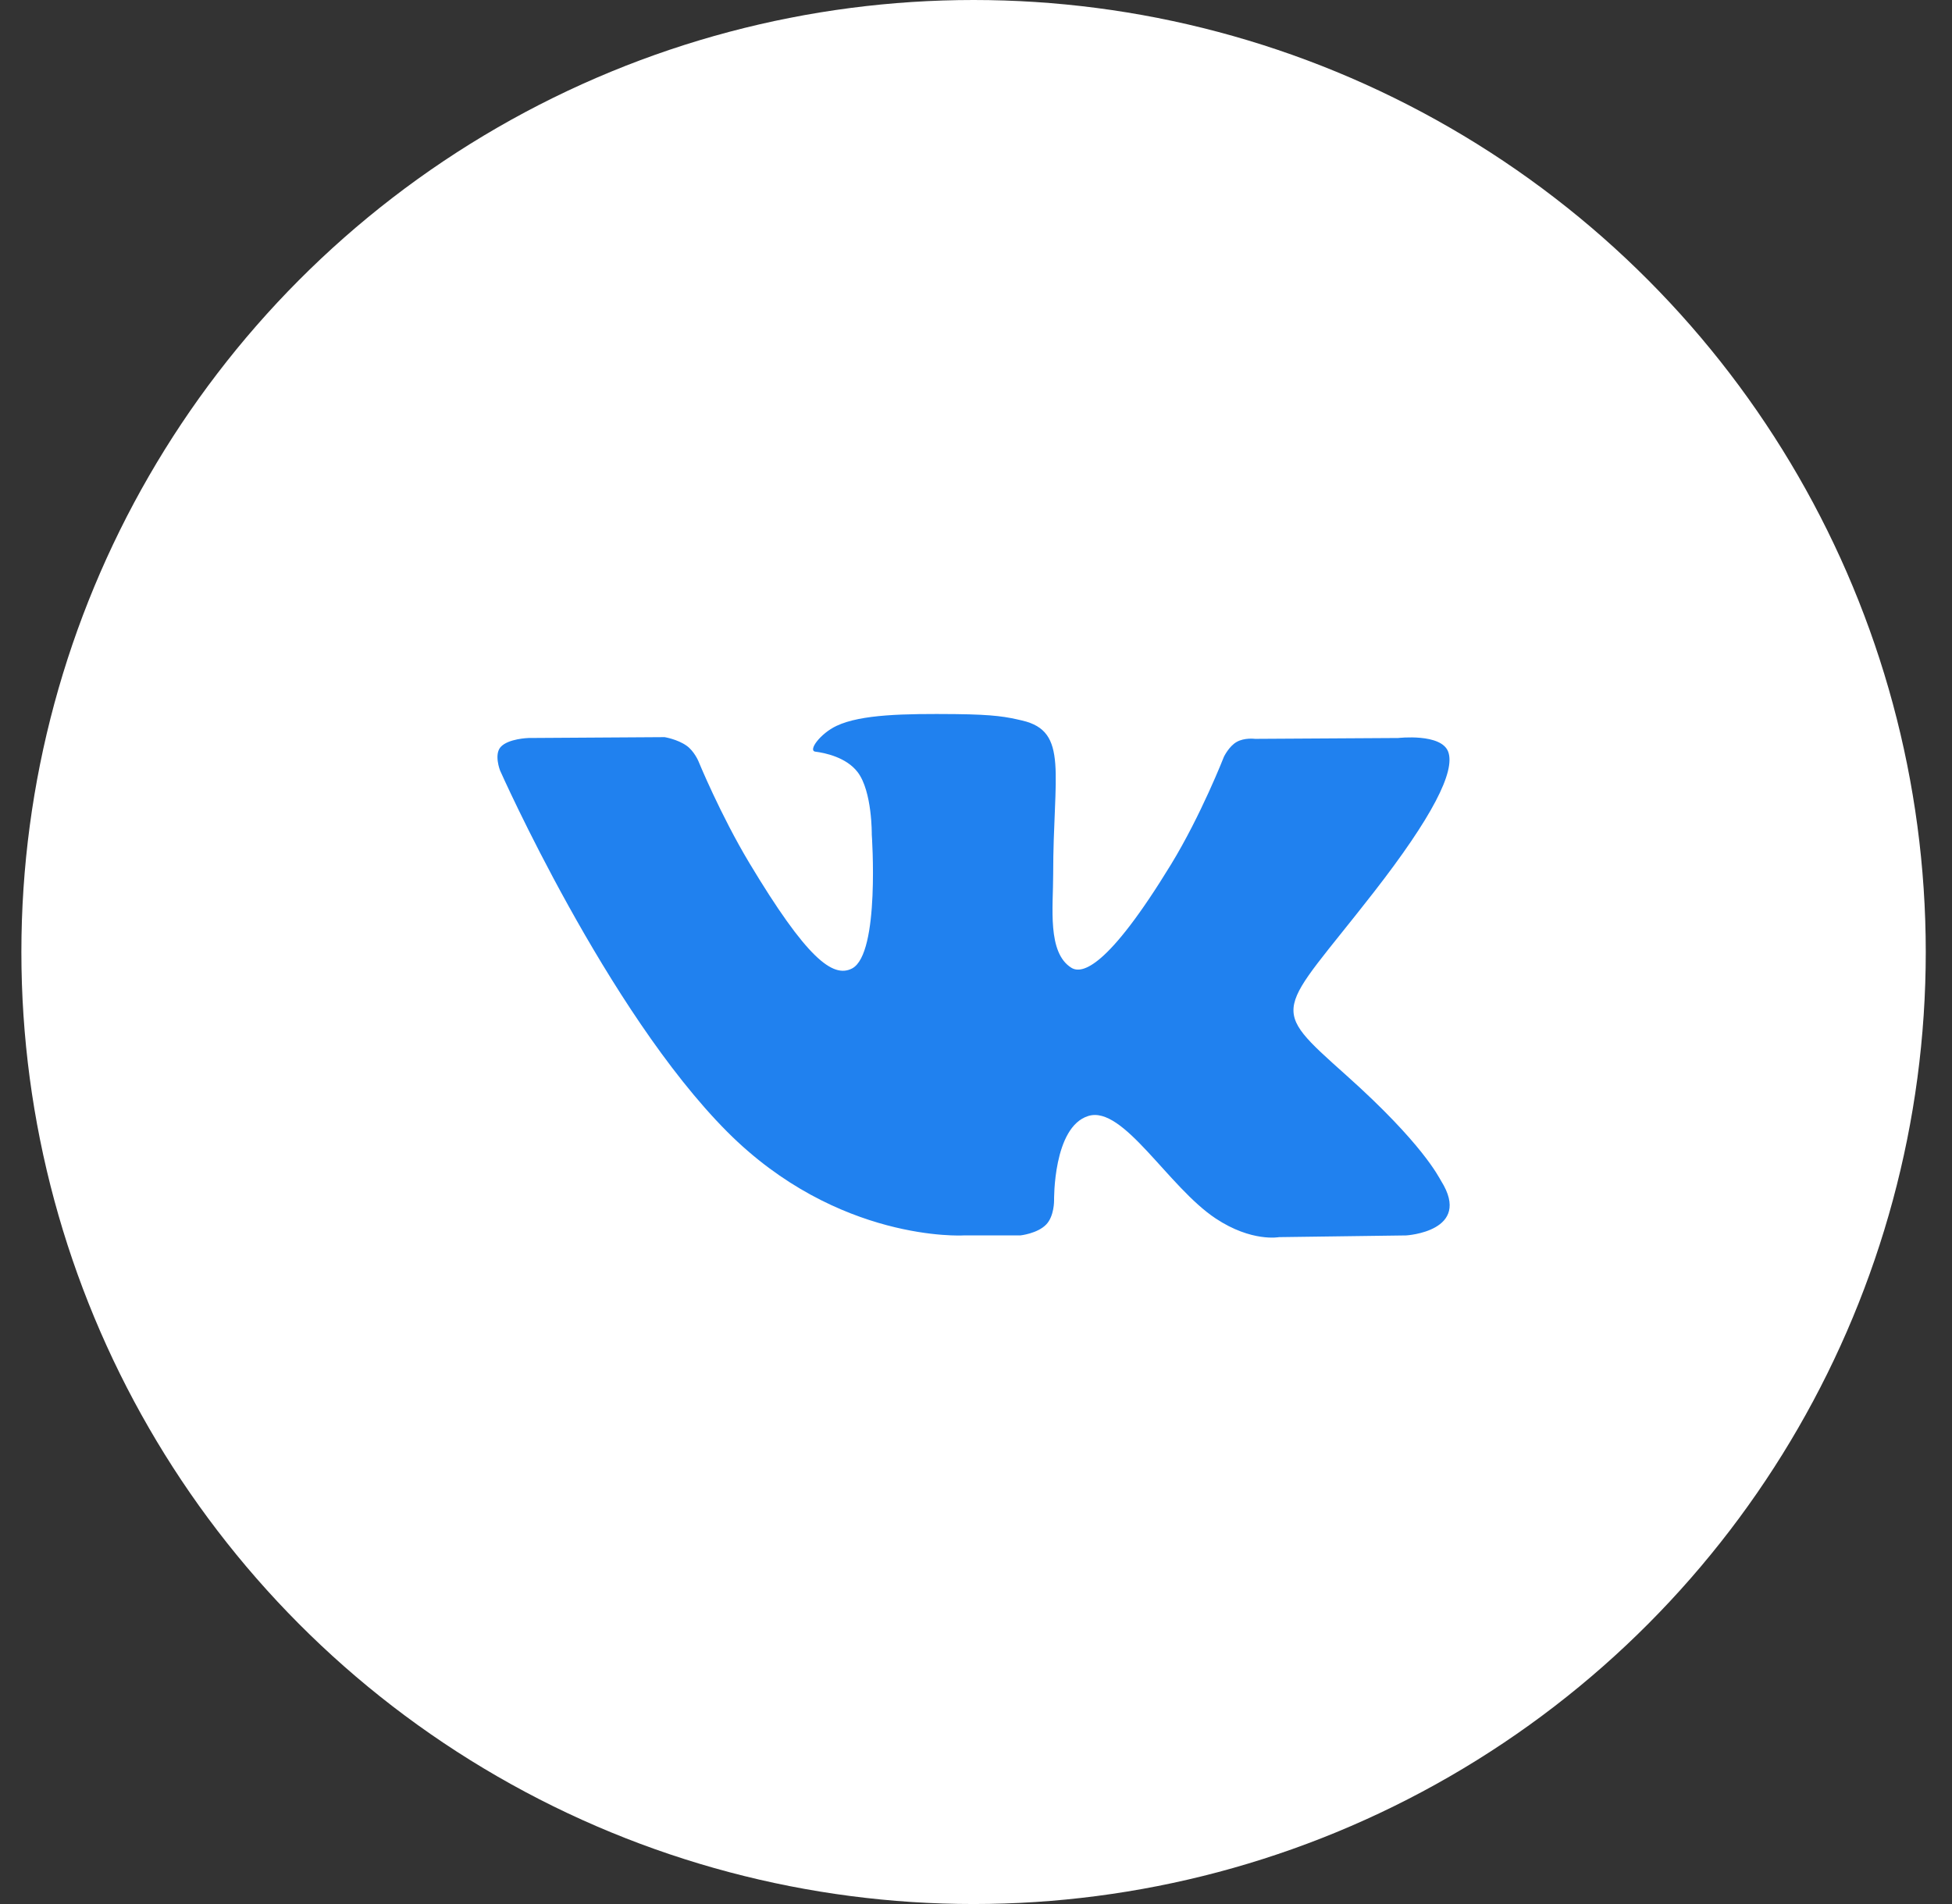 <?xml version="1.0" encoding="UTF-8"?> <svg xmlns="http://www.w3.org/2000/svg" width="41" height="40" viewBox="0 0 41 40" fill="none"><rect x="0" y="0" width="41" height="40" fill="#333333" stroke="none"/><circle cx="20.449" cy="20" r="20" fill="white"></circle><path fill-rule="evenodd" clip-rule="evenodd" d="M20.234 25.954H21.43C21.43 25.954 21.791 25.916 21.975 25.724C22.145 25.548 22.14 25.218 22.14 25.218C22.14 25.218 22.116 23.671 22.861 23.444C23.595 23.219 24.537 24.938 25.536 25.599C26.291 26.099 26.865 25.99 26.865 25.99L29.536 25.954C29.536 25.954 30.933 25.871 30.271 24.812C30.217 24.725 29.885 24.028 28.285 22.597C26.61 21.098 26.835 21.34 28.852 18.748C30.081 17.169 30.572 16.206 30.418 15.793C30.272 15.4 29.368 15.504 29.368 15.504L26.361 15.522C26.361 15.522 26.138 15.492 25.973 15.588C25.811 15.681 25.707 15.899 25.707 15.899C25.707 15.899 25.231 17.12 24.597 18.159C23.258 20.352 22.722 20.467 22.503 20.331C21.994 20.014 22.121 19.057 22.121 18.377C22.121 16.252 22.455 15.366 21.47 15.137C21.143 15.061 20.903 15.011 20.067 15.002C18.994 14.992 18.086 15.006 17.571 15.249C17.229 15.41 16.965 15.77 17.126 15.791C17.325 15.816 17.775 15.908 18.014 16.221C18.322 16.625 18.311 17.533 18.311 17.533C18.311 17.533 18.488 20.034 17.898 20.345C17.492 20.558 16.936 20.123 15.742 18.134C15.13 17.115 14.669 15.989 14.669 15.989C14.669 15.989 14.58 15.778 14.421 15.666C14.228 15.529 13.959 15.486 13.959 15.486L11.101 15.504C11.101 15.504 10.672 15.516 10.514 15.695C10.374 15.855 10.503 16.186 10.503 16.186C10.503 16.186 12.741 21.233 15.274 23.776C17.597 26.107 20.234 25.954 20.234 25.954Z" fill="#2081EF"></path></svg> 